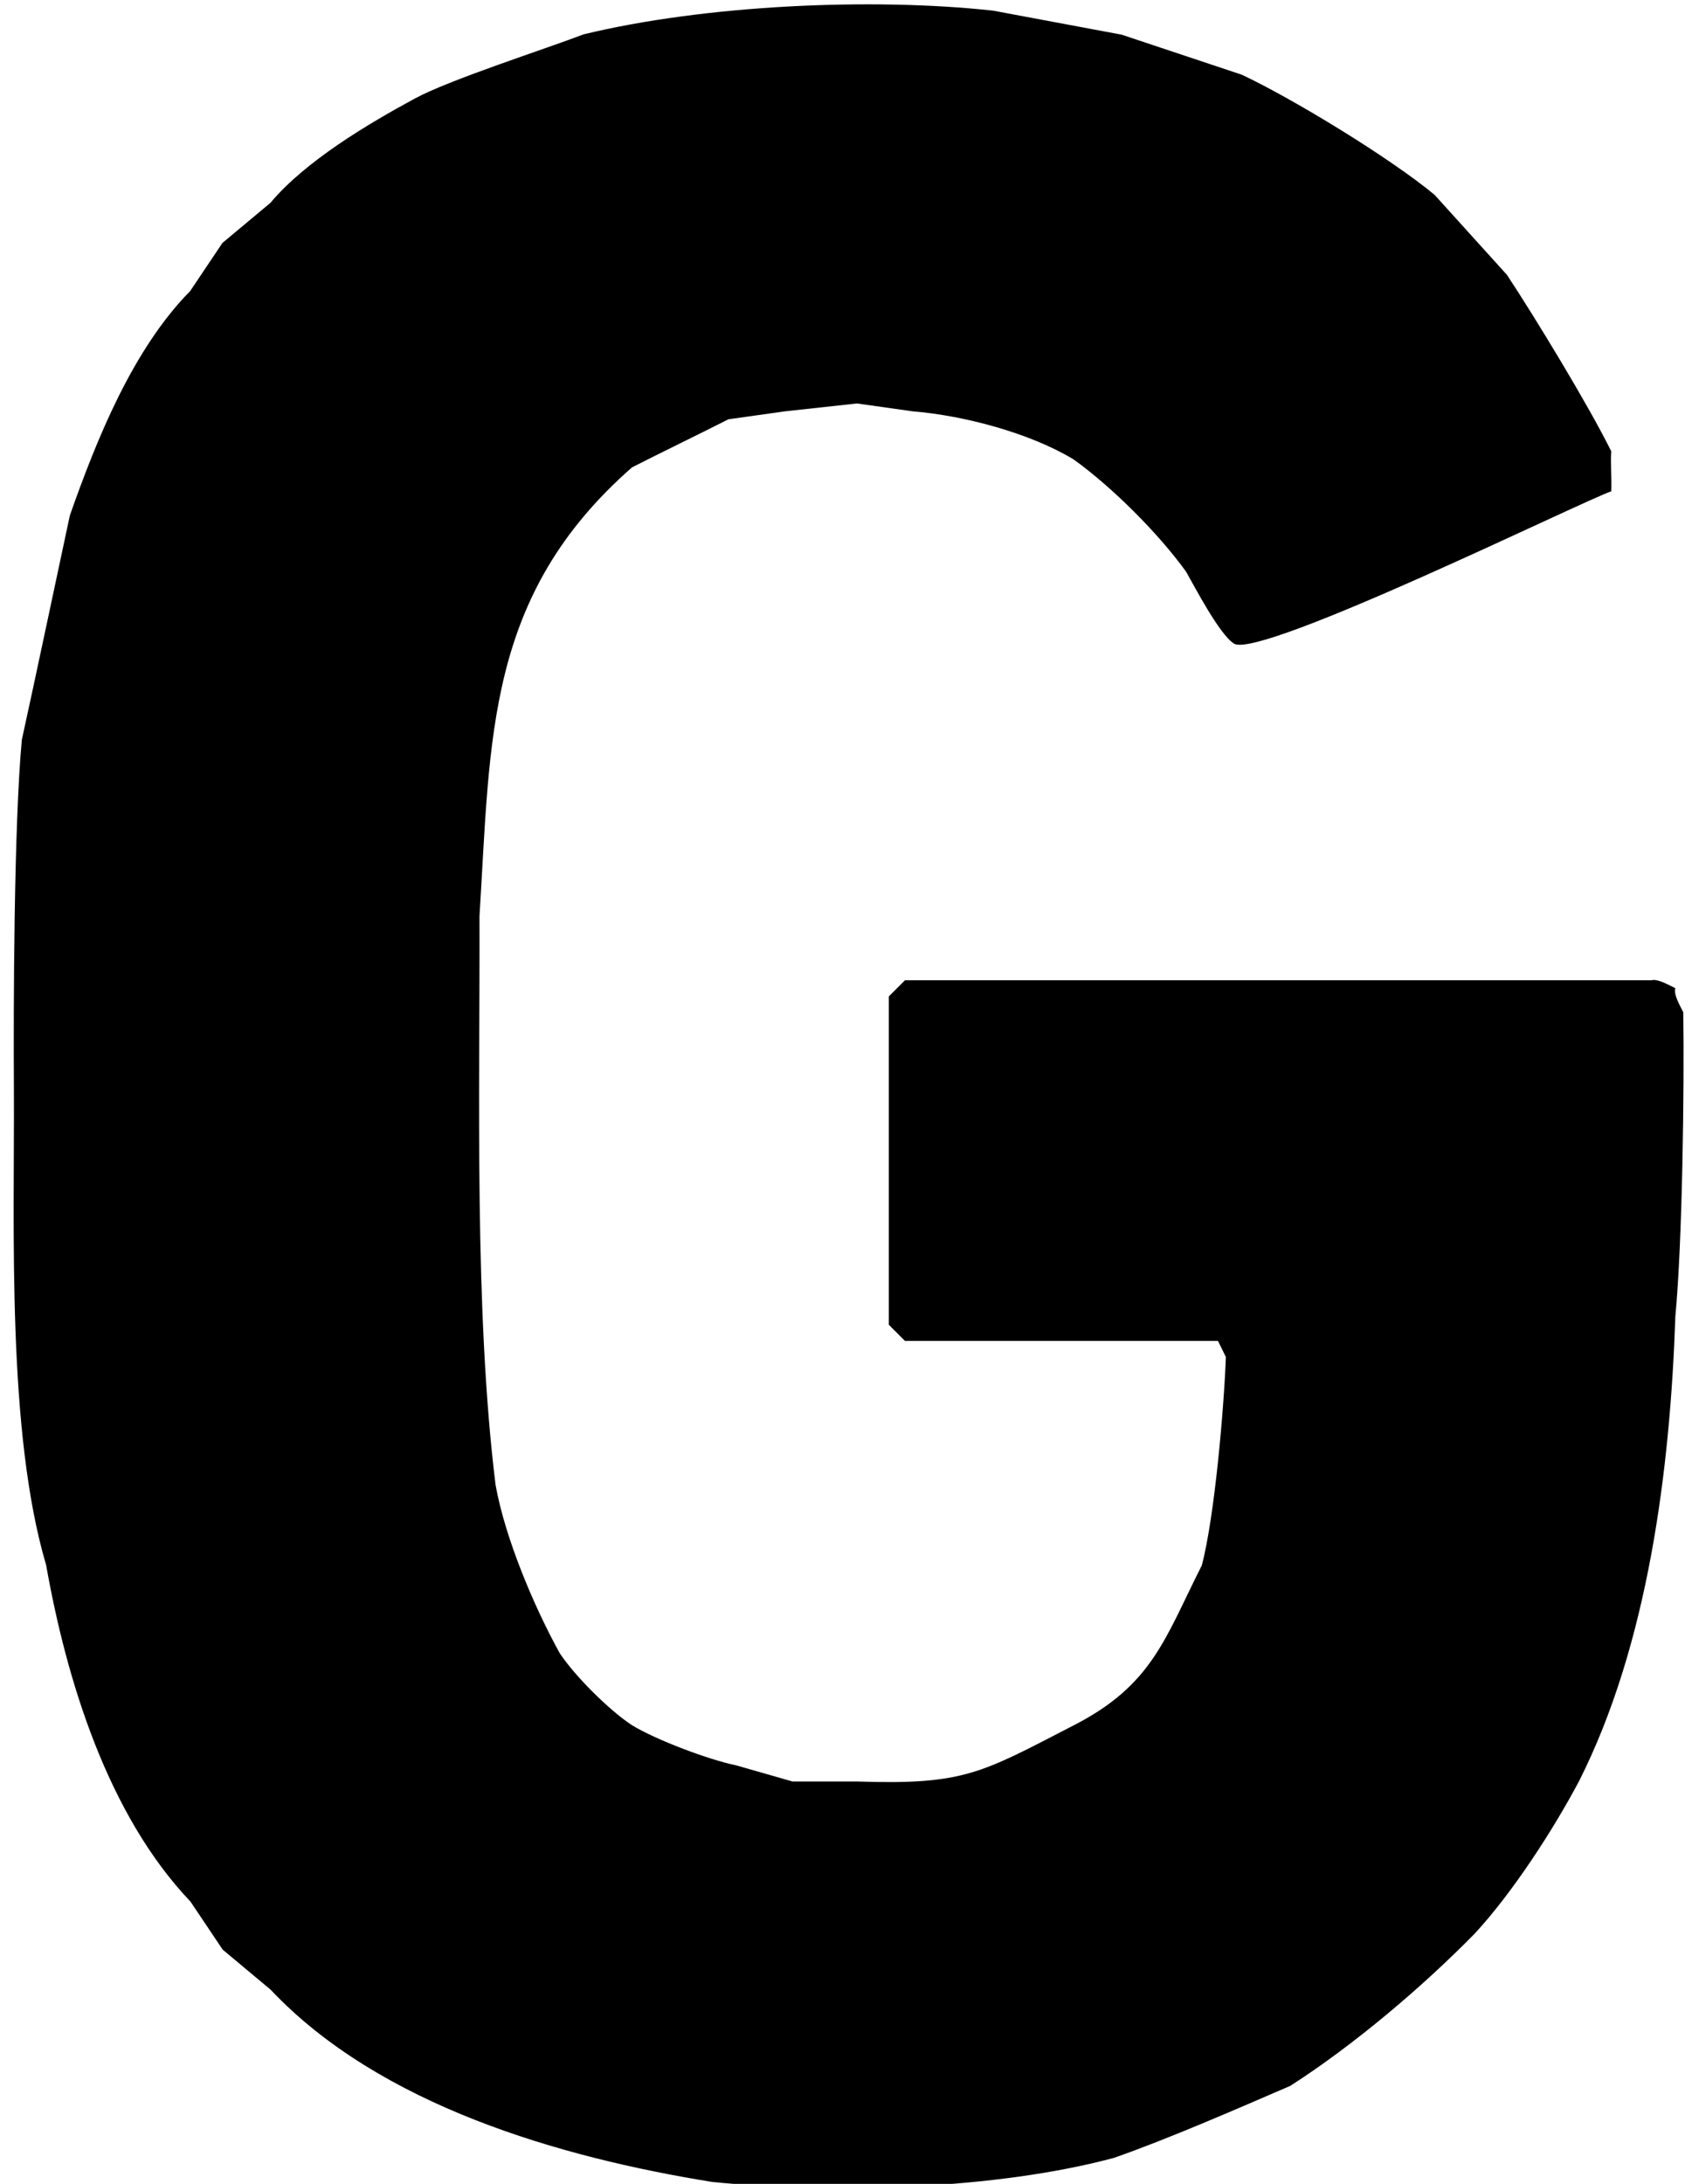 <?xml version="1.0" encoding="UTF-8"?><svg id="_レイヤー_1" xmlns="http://www.w3.org/2000/svg" viewBox="0 0 62 80"><defs><style>.cls-1{stroke-width:0px;}</style></defs><path class="cls-1" d="m26.1,79.93c-5.59-.9-12.19-2.81-16.18-7.04,0,0-1.76-1.47-1.76-1.47l-1.18-1.76c-3.03-3.18-4.54-8.1-5.29-12.33-1.44-4.87-1.16-12.27-1.18-17.32-.02-3.18,0-9.78.29-12.91.45-2.04,1.32-6.17,1.76-8.22.98-2.78,2.3-6.08,4.41-8.22,0,0,1.18-1.76,1.18-1.76l1.76-1.47c1.27-1.52,3.57-2.89,5.29-3.82,1.27-.69,4.8-1.82,6.18-2.35C25.78.19,31.91-.1,36.39.39c0,0,4.71.88,4.71.88l4.41,1.47c1.89.89,5.45,3.06,7.06,4.4,0,0,2.65,2.93,2.65,2.93,1.03,1.56,2.99,4.78,3.82,6.46-.03.43.02,1.04,0,1.47-.94.3-12.83,6.15-13.82,5.58-.54-.34-1.45-2.1-1.76-2.64-1.02-1.41-2.7-3.09-4.12-4.11-1.6-.97-4.03-1.61-5.88-1.76,0,0-2.06-.29-2.06-.29l-2.65.29-2.06.29c-.88.45-2.65,1.31-3.53,1.76-5.36,4.7-5.18,9.91-5.59,16.44.02,6.44-.2,14.45.59,20.84.35,1.95,1.4,4.44,2.35,6.16.55.83,1.81,2.09,2.65,2.64.89.54,2.8,1.26,3.82,1.47,0,0,2.06.59,2.06.59h2.35c3.94.13,4.55-.3,7.94-2.05,2.9-1.48,3.35-3.18,4.71-5.87.47-1.8.81-5.75.88-7.63l-.29-.59h-11.47c-.15-.15-.44-.44-.59-.59v-12.03l.59-.59h27.35c.23-.07.69.2.88.29-.08.23.2.69.29.88.04,2.8-.03,8.4-.29,11.15-.19,5.58-.99,11.99-3.53,17.02-.95,1.79-2.44,4.09-3.82,5.58-1.92,1.96-4.45,4.1-6.76,5.58-1.9.82-4.51,1.96-6.47,2.64-4.33,1.16-10.26,1.32-14.71.88Z"/></svg>